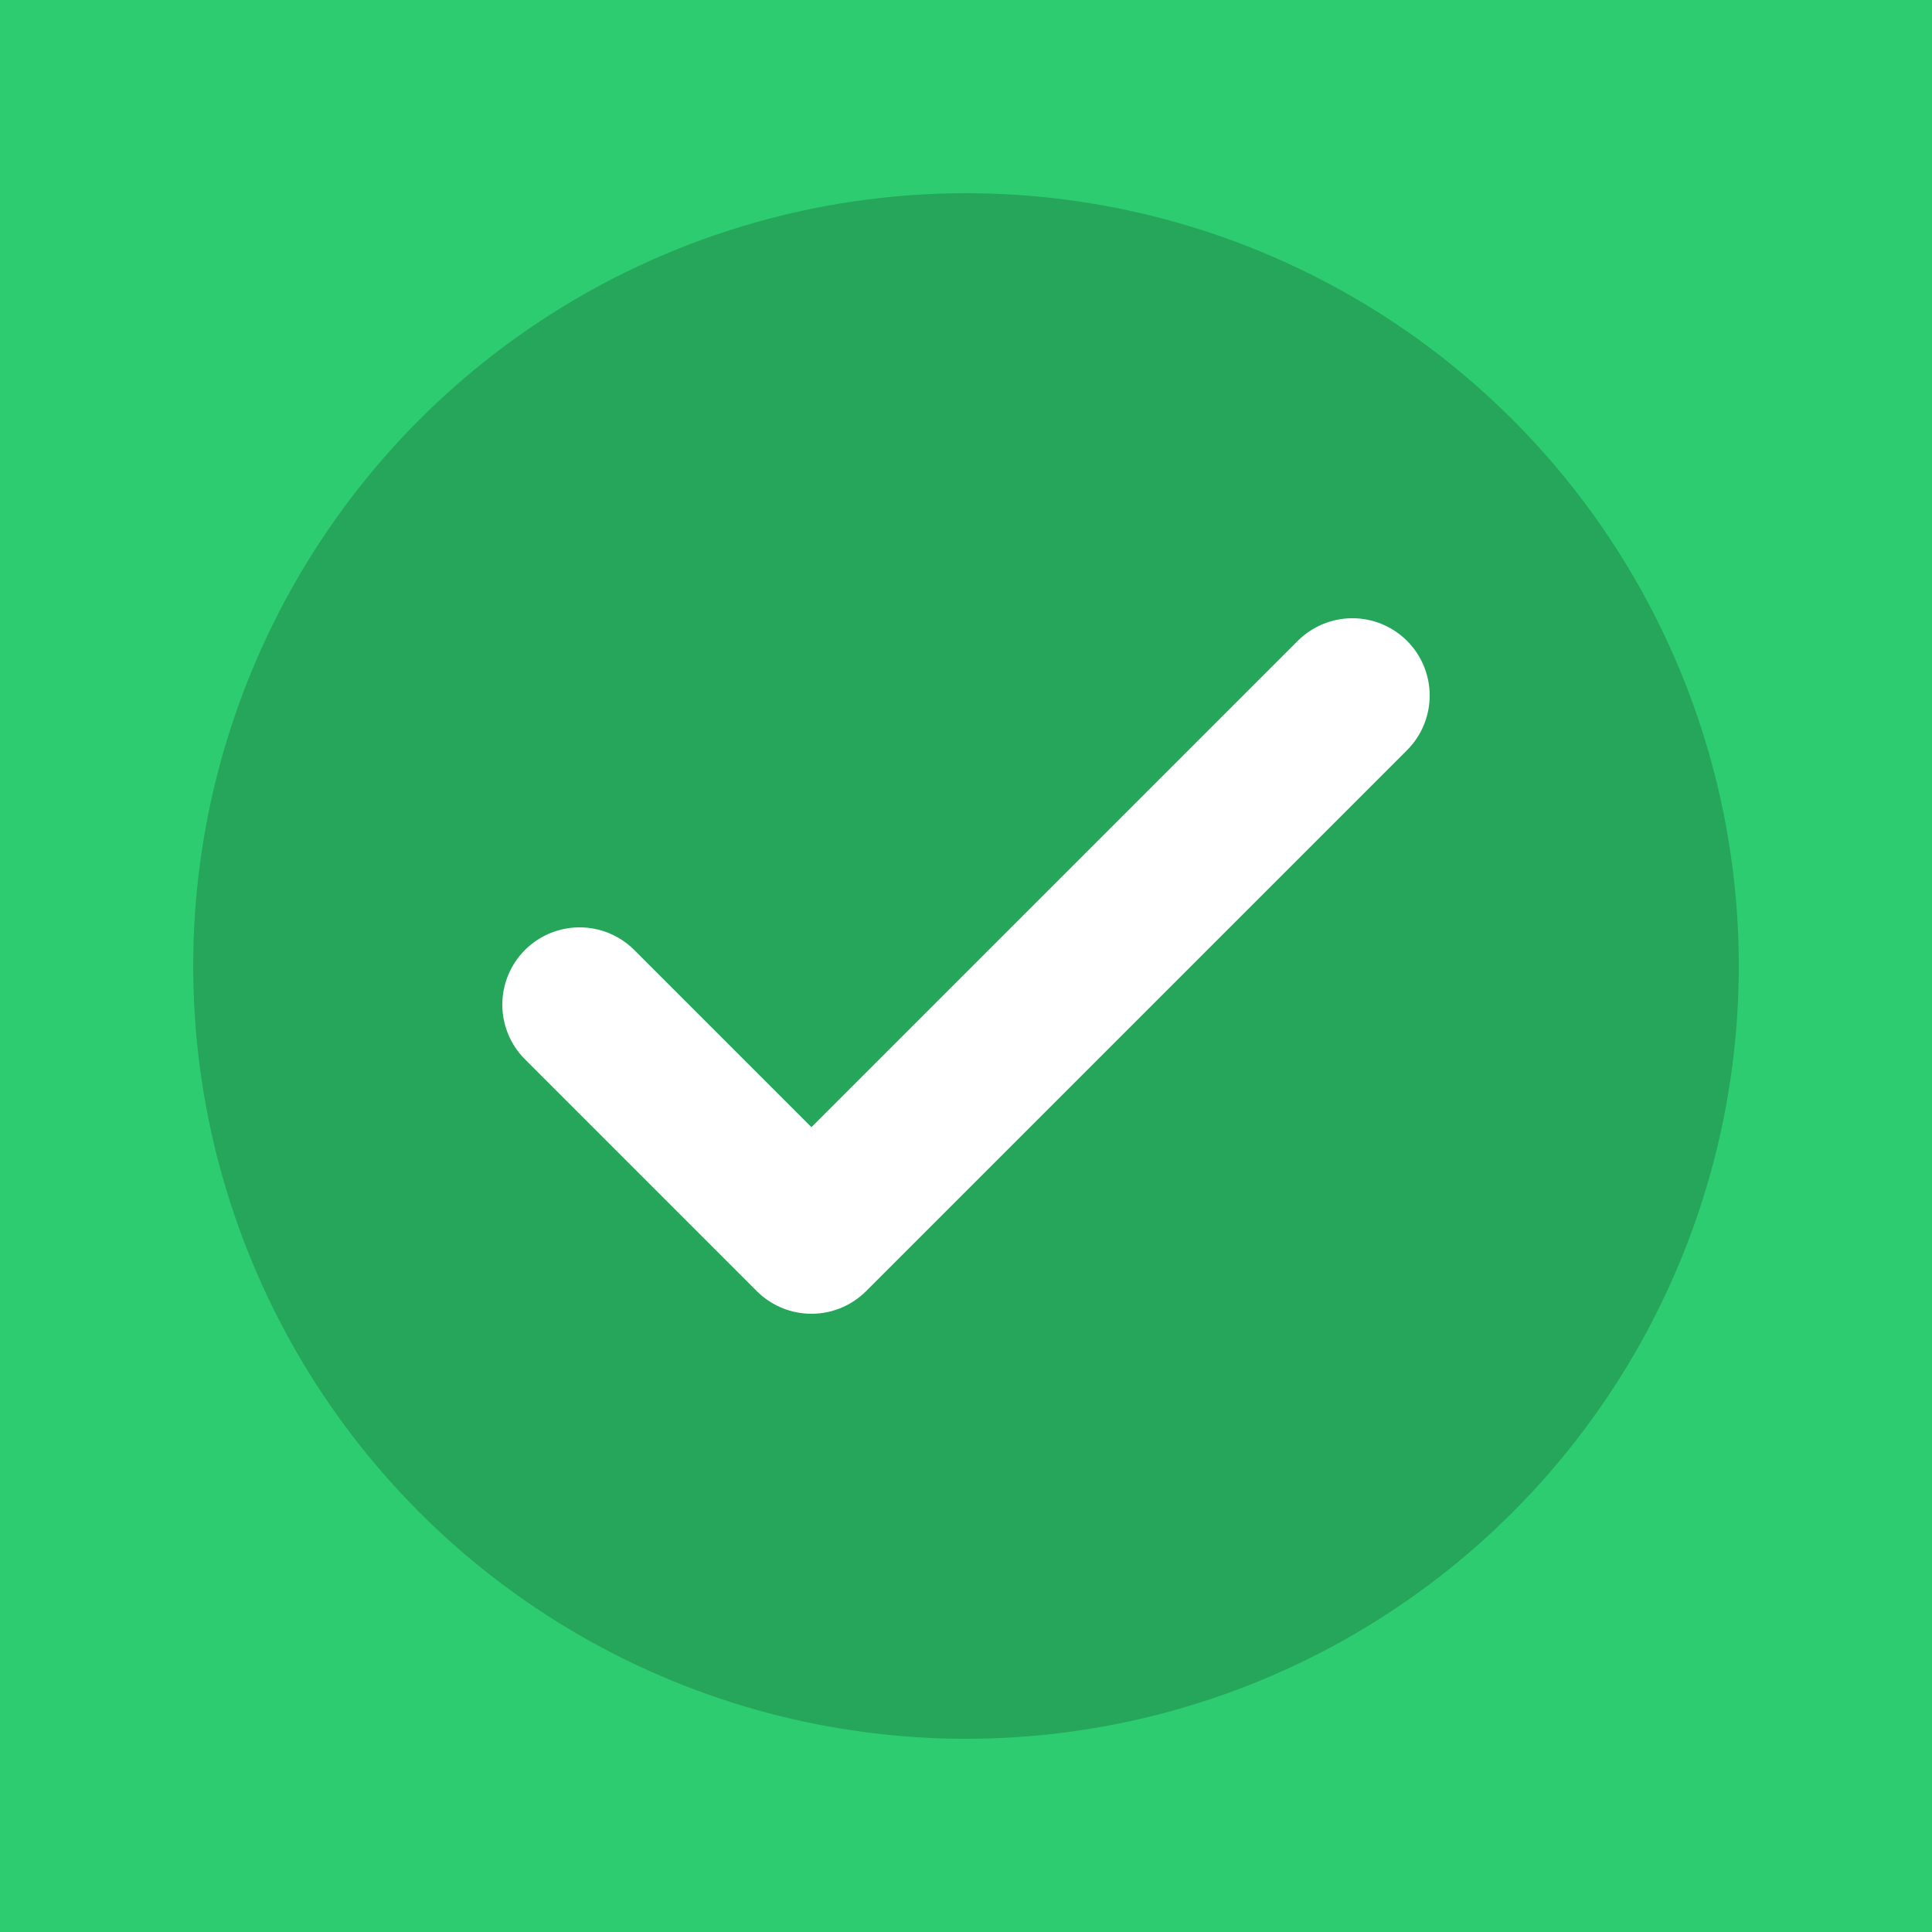 <svg xmlns="http://www.w3.org/2000/svg" width="100" height="100">
  <rect width="100" height="100" fill="#2ecc71"></rect>
  <circle cx="50" cy="50" r="40" fill="#26a65b"></circle>
  <path d="M30 52 l12 12 28-28" stroke="#fff" stroke-width="8" fill="none" stroke-linecap="round" stroke-linejoin="round"></path>
</svg>
